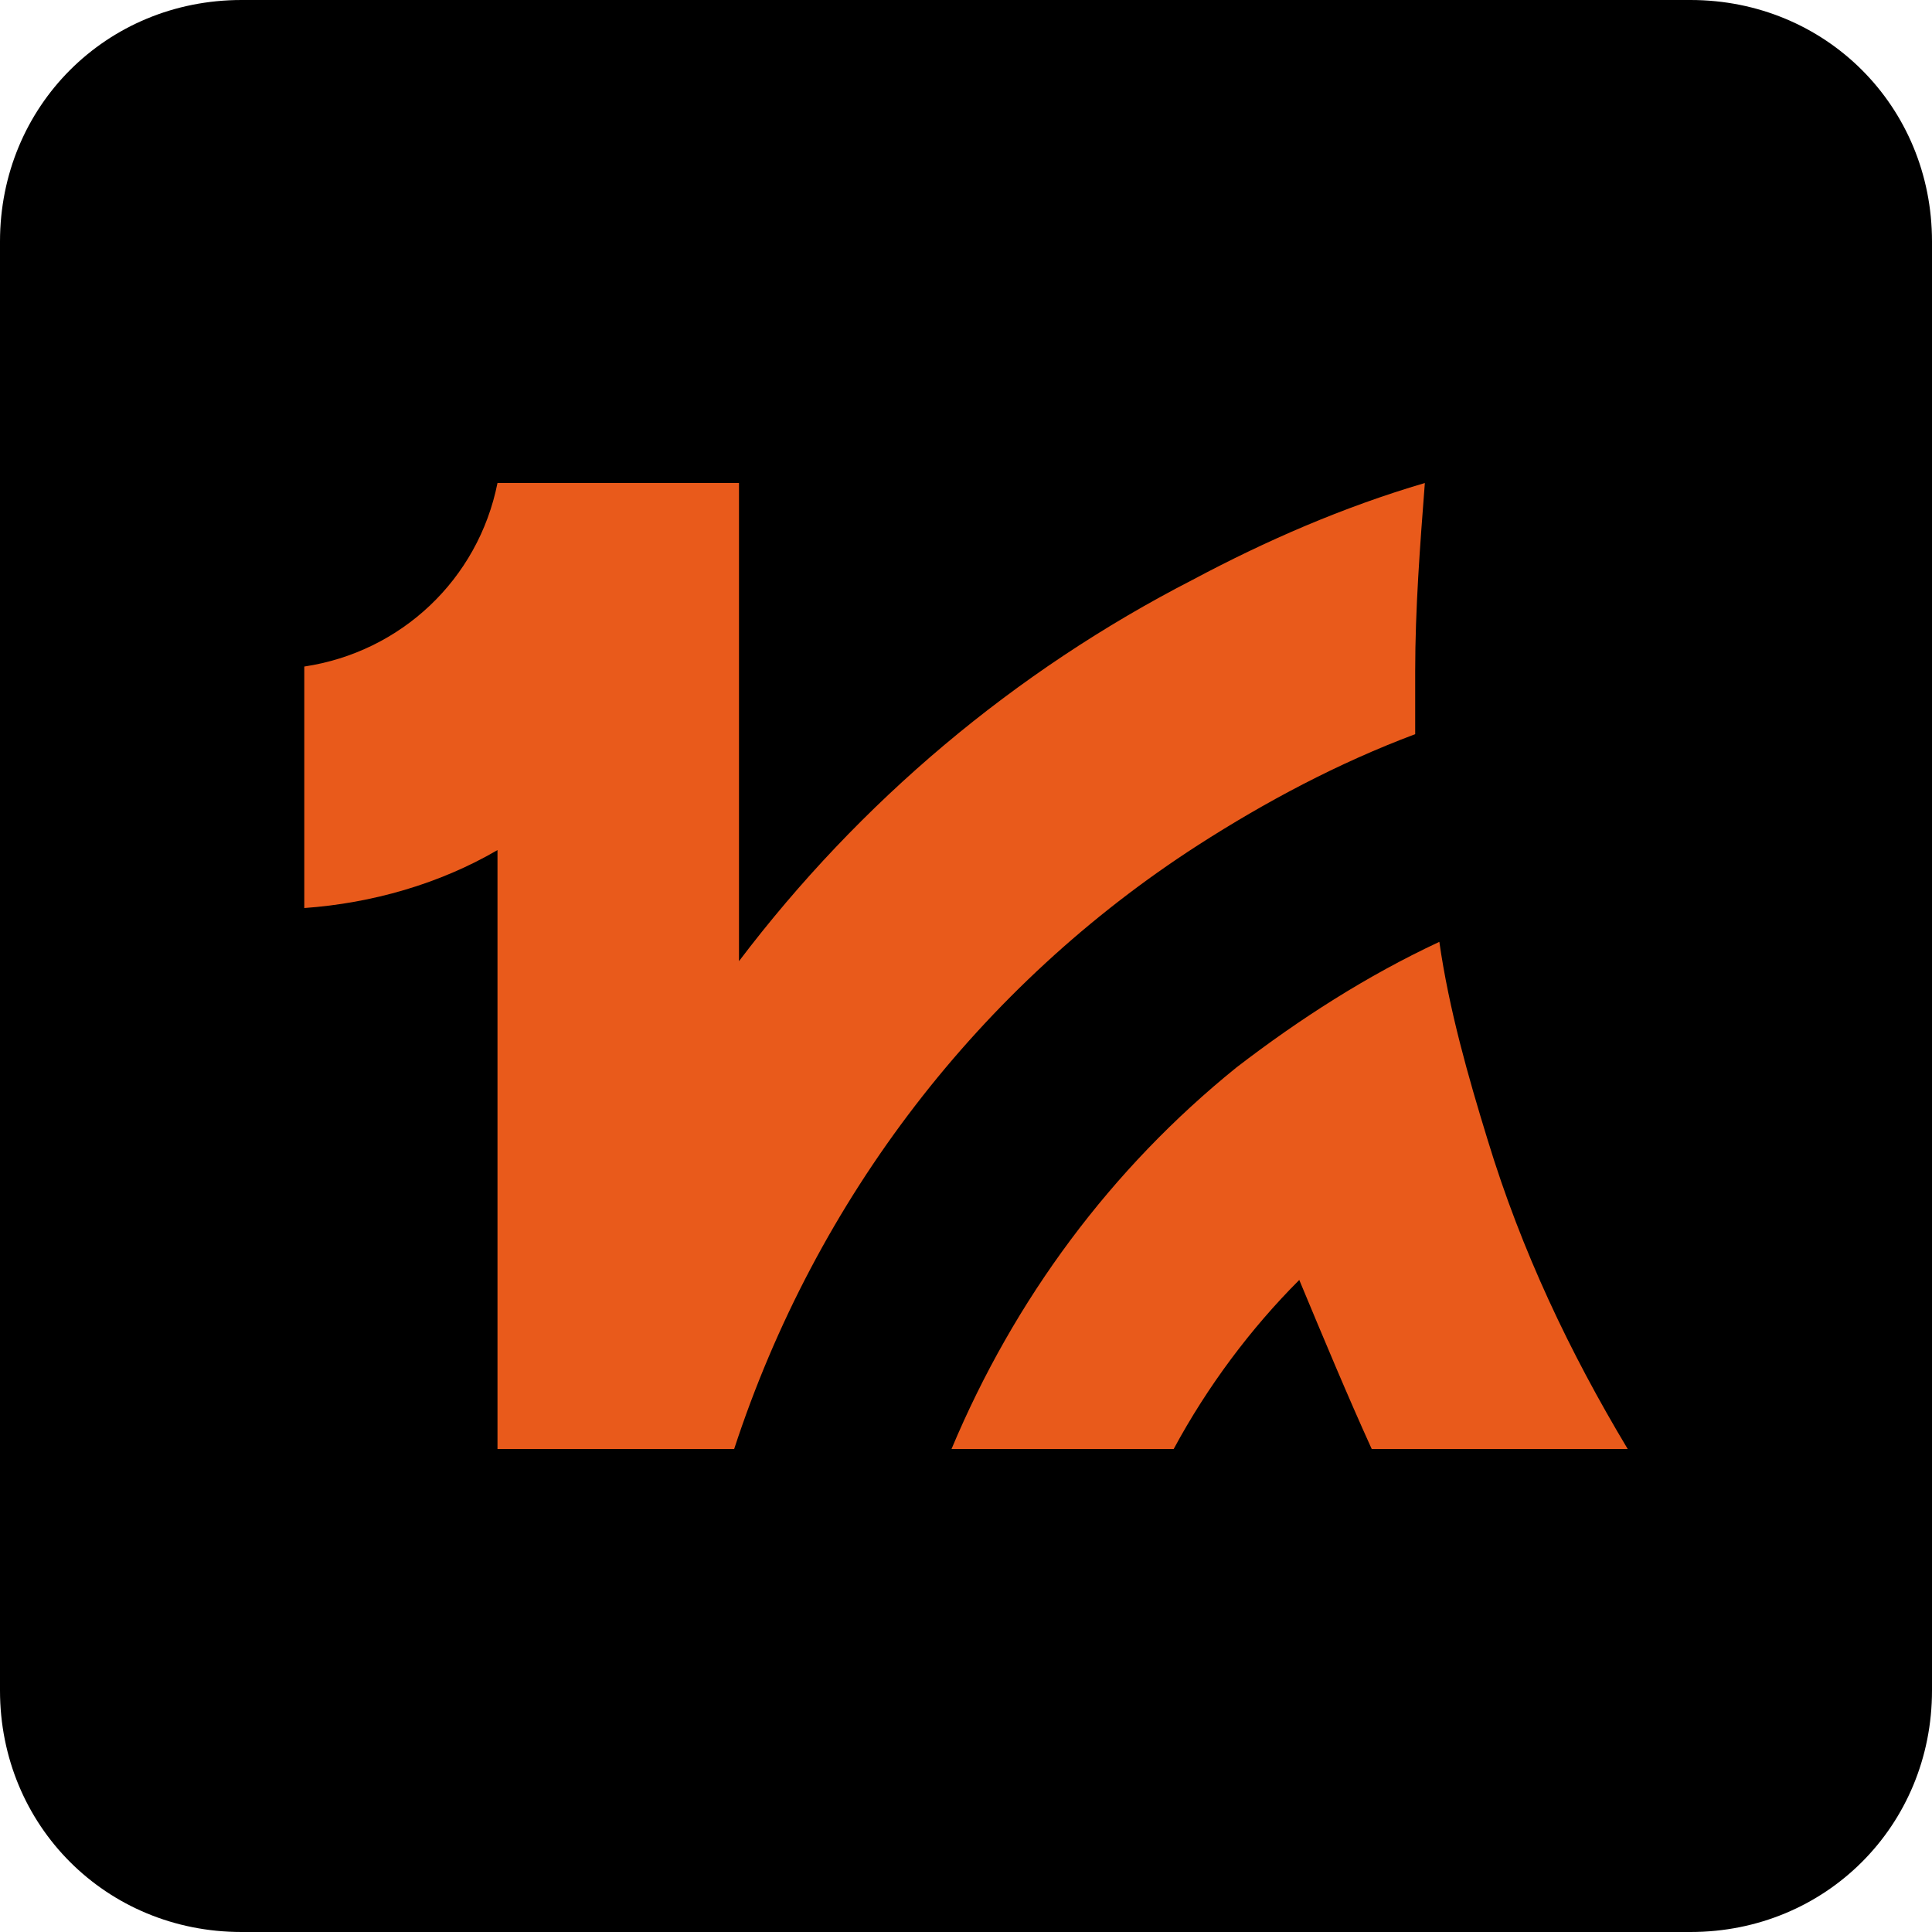 <svg xmlns="http://www.w3.org/2000/svg" xml:space="preserve" viewBox="0 0 40 40"><path fill-rule="evenodd" d="M35 40H5c-2.8 0-5-2.2-5-5V5c0-2.8 2.2-5 5-5h30c2.8 0 5 2.2 5 5v30c0 2.8-2.2 5-5 5z" clip-rule="evenodd"/><path fill="#e95a1b" d="M15.2 30c1.7-5.2 5.1-9.6 9.6-12.5 1.4-.9 2.9-1.7 4.5-2.3v-1.3c0-1.3.1-2.6.2-3.9-1.7.5-3.3 1.2-4.8 2-3.7 1.9-6.9 4.6-9.4 7.9V10h-5c-.4 2-2 3.5-4 3.8v5c1.4-.1 2.8-.5 4-1.2V30h4.9zm11.7-3.5c.5 1.2 1 2.4 1.5 3.5h5.3c-1.2-2-2.2-4.1-2.9-6.4-.4-1.3-.8-2.7-1-4.1-1.5.7-2.9 1.6-4.2 2.6-2.6 2.1-4.6 4.8-5.9 7.9h4.6c.7-1.3 1.6-2.5 2.6-3.5z"/></svg>